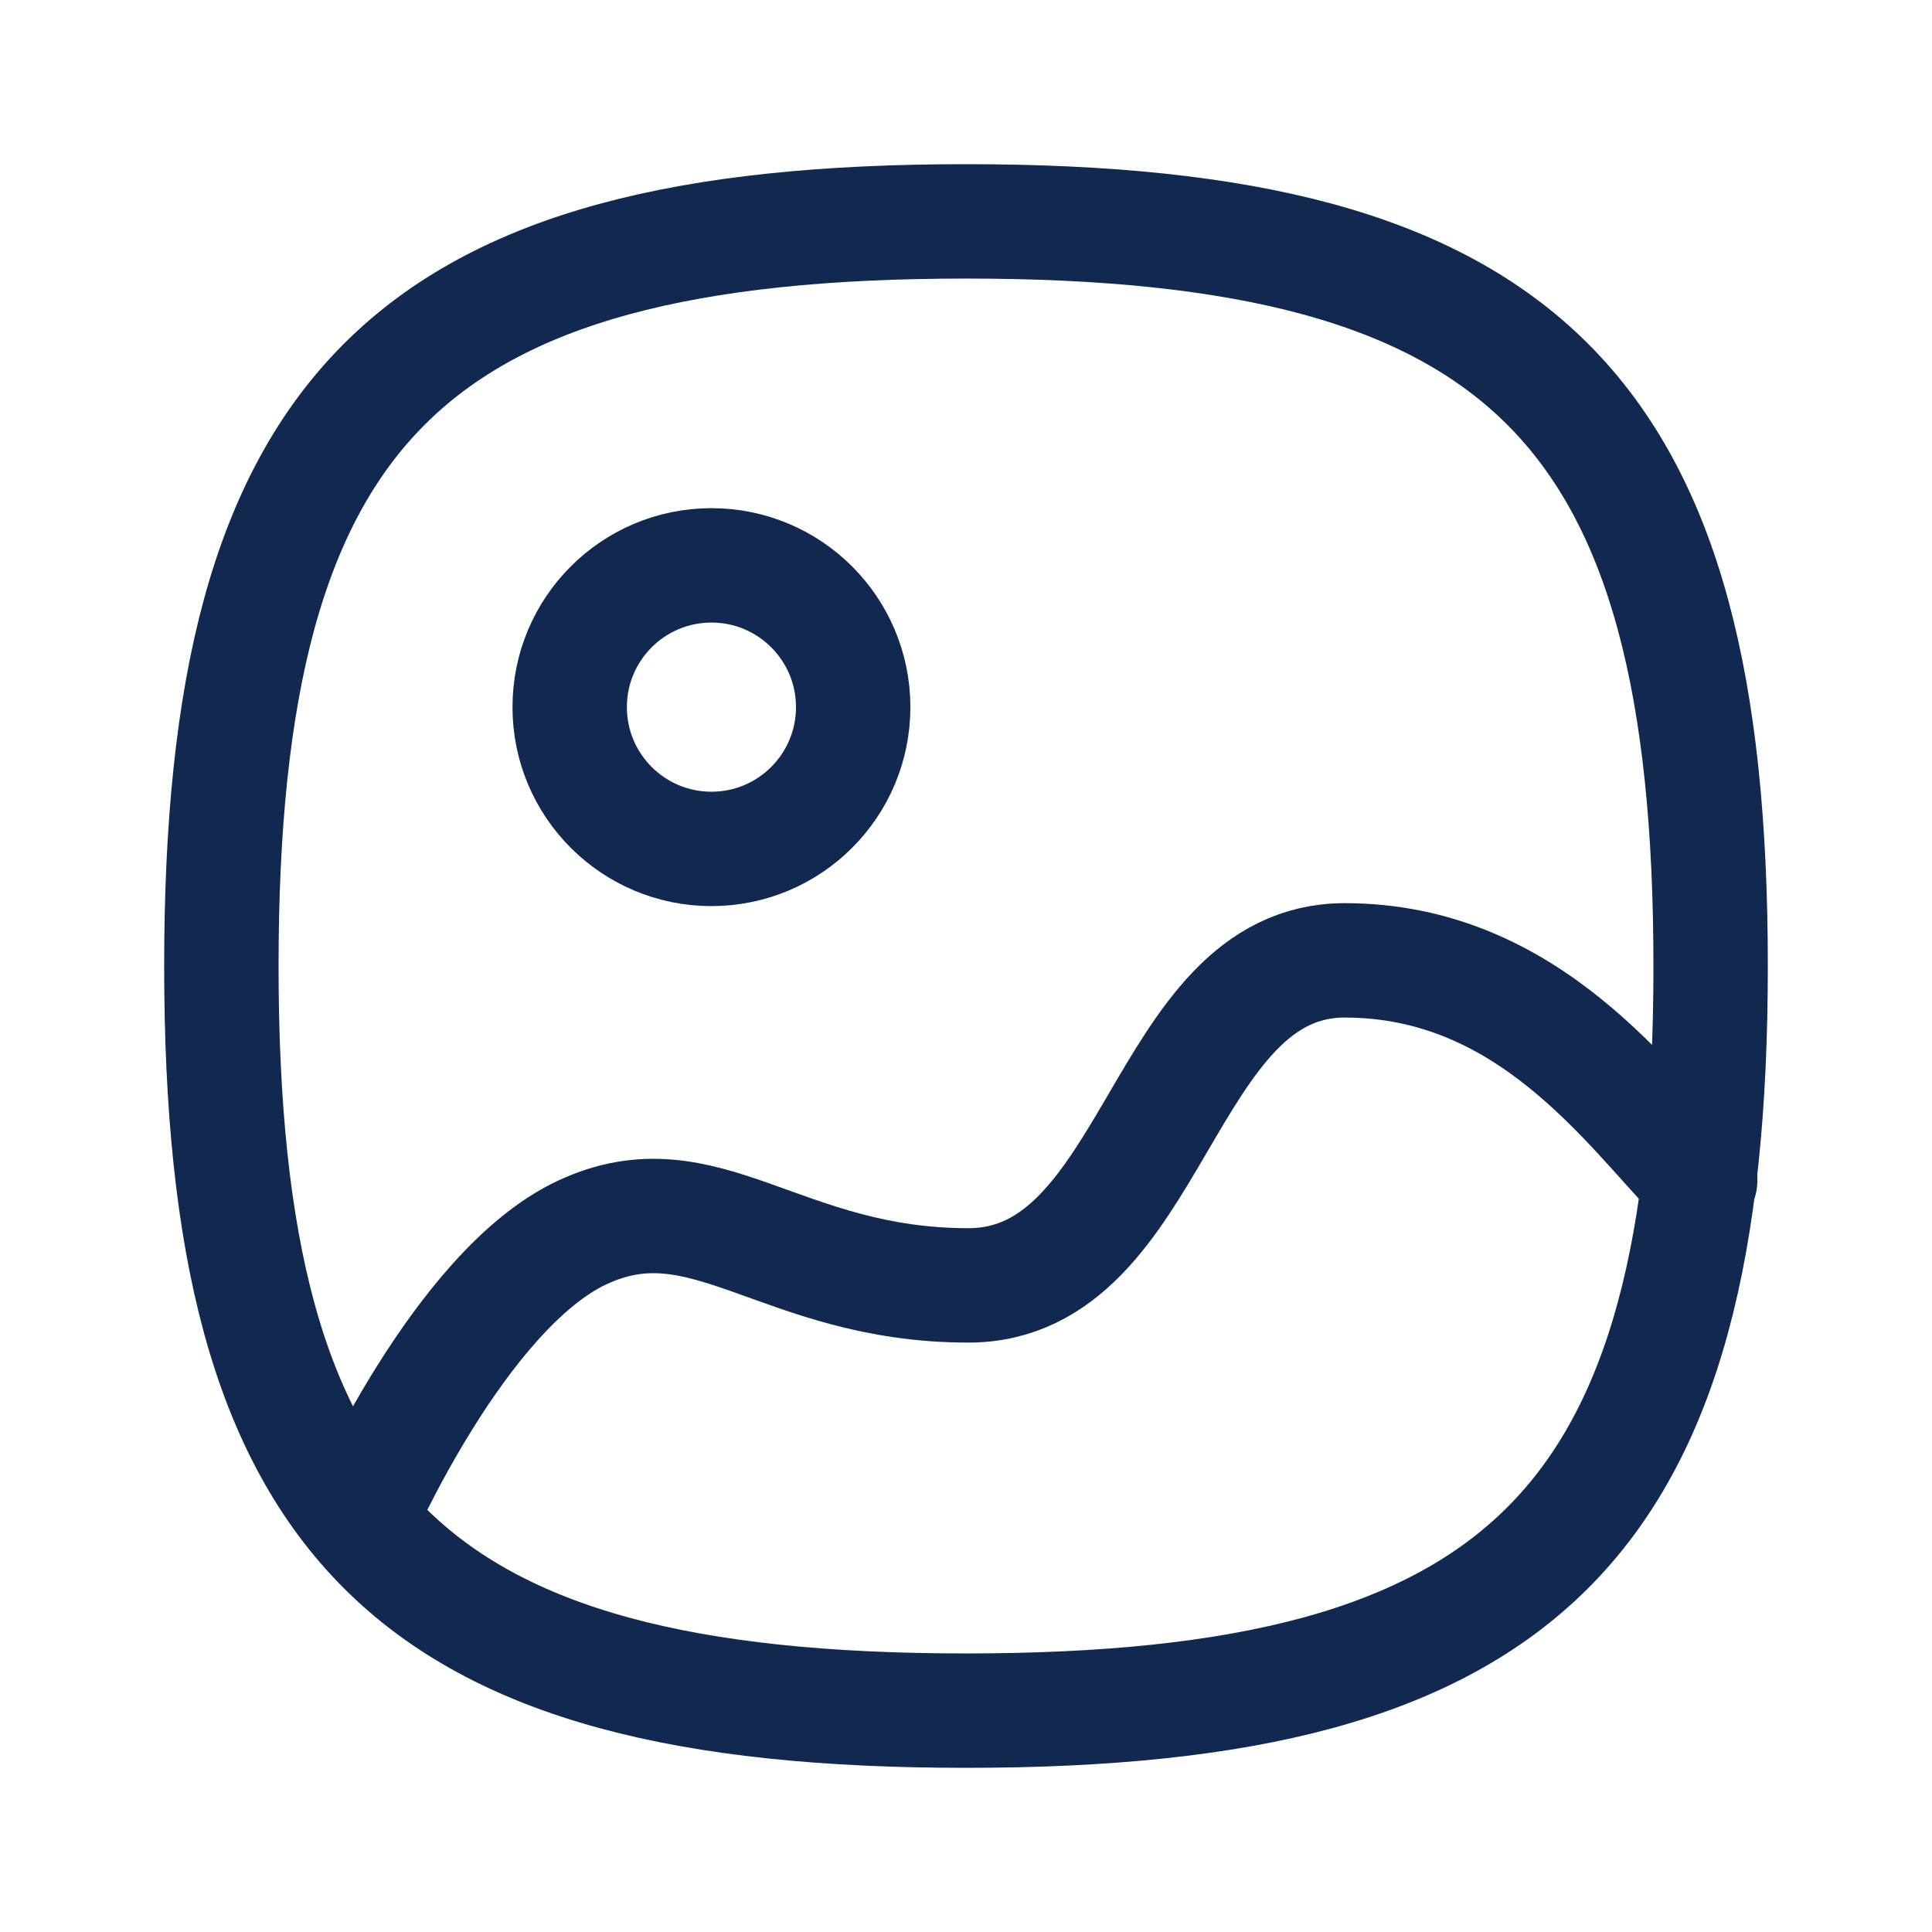 <svg width="38" height="38" viewBox="0 0 38 38" fill="none" xmlns="http://www.w3.org/2000/svg">
<g id=" 24px / Image 2">
<g id="Image 2">
<path id="Stroke 1" fill-rule="evenodd" clip-rule="evenodd" d="M4.354 19C4.354 29.984 8.016 33.646 19 33.646C29.983 33.646 33.646 29.984 33.646 19C33.646 8.017 29.983 4.354 19 4.354C8.016 4.354 4.354 8.017 4.354 19Z" stroke="#112950" stroke-width="2.25" stroke-linecap="round" stroke-linejoin="round"/>
<path id="Stroke 3" fill-rule="evenodd" clip-rule="evenodd" d="M16.781 13.908C16.781 15.449 15.533 16.697 13.993 16.697C12.454 16.697 11.205 15.449 11.205 13.908C11.205 12.368 12.454 11.12 13.993 11.12C15.533 11.12 16.781 12.368 16.781 13.908Z" stroke="#112950" stroke-width="2.25" stroke-linecap="round" stroke-linejoin="round"/>
<path id="Stroke 5" d="M33.44 23.222C32.045 21.788 30.072 18.889 26.448 18.889C22.824 18.889 22.745 25.282 19.046 25.282C15.346 25.282 13.856 23.111 11.444 24.245C9.035 25.377 7.071 29.883 7.071 29.883" stroke="#112950" stroke-width="2.25" stroke-linecap="round" stroke-linejoin="round"/>
</g>
</g>
</svg>
